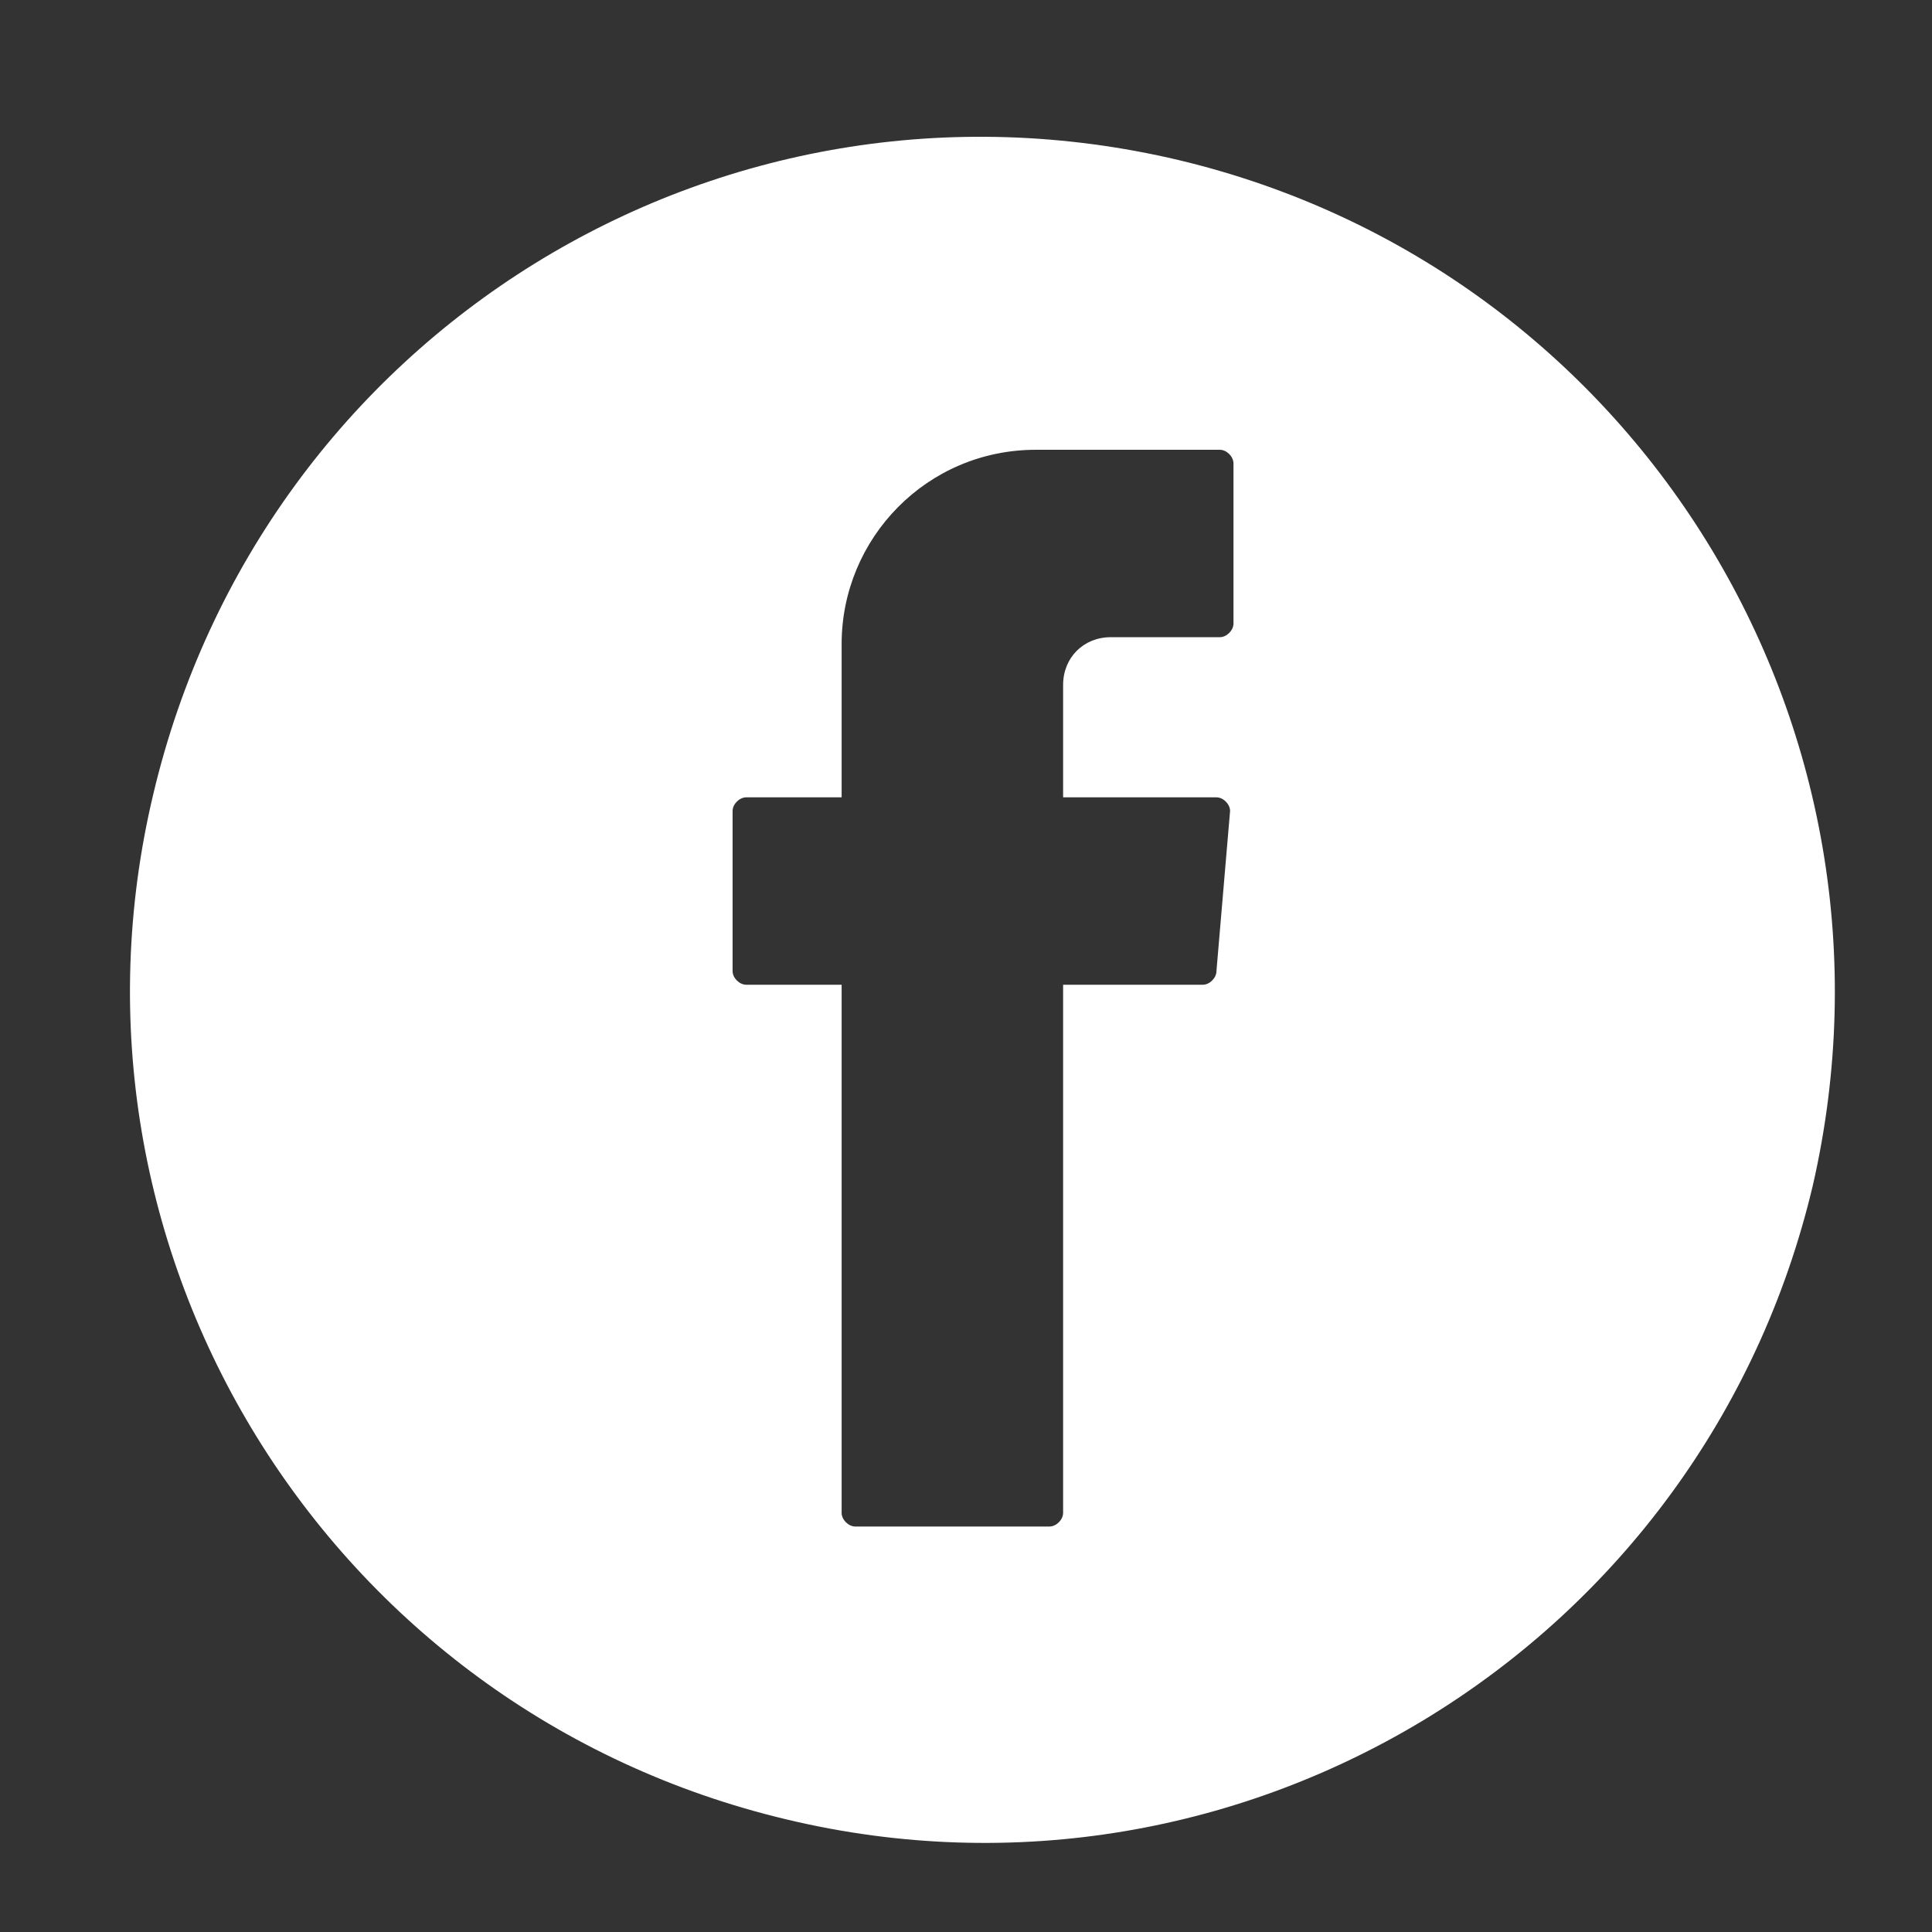 <?xml version="1.0" encoding="utf-8"?>
<!-- Generator: Adobe Illustrator 24.0.2, SVG Export Plug-In . SVG Version: 6.00 Build 0)  -->
<svg version="1.1" id="Capa_1" xmlns="http://www.w3.org/2000/svg" xmlns:xlink="http://www.w3.org/1999/xlink" x="0px" y="0px"
	 viewBox="0 0 56.7 56.7" style="enable-background:new 0 0 56.7 56.7;" xml:space="preserve">
<rect x="0" y="0" width="56.7" height="56.7" fill="#333333" stroke="none"/>
<style type="text/css">
	.st0{fill:#FFFFFF;}
</style>
<path class="st0" d="M34.6,4.7C21.1,1.5,7.7,9.8,4.5,23.3C1.3,36.7,9.6,50.2,23.1,53.4c13.4,3.2,26.9-5.1,30.1-18.6
	C56.3,21.3,48,7.9,34.6,4.7z M36.2,18.3c0,0.2-0.2,0.4-0.4,0.4h-3.2c-0.8,0-1.4,0.6-1.4,1.4v3.3h4.5c0.2,0,0.4,0.2,0.4,0.4l-0.4,4.7
	c0,0.2-0.2,0.4-0.4,0.4h-4.1v15.5c0,0.2-0.2,0.4-0.4,0.4h-5.7c-0.2,0-0.4-0.2-0.4-0.4V29.1v-0.2h-2.8c-0.2,0-0.4-0.2-0.4-0.4v-4.7
	c0-0.2,0.2-0.4,0.4-0.4h2.8v-4.5c0-3.1,2.5-5.7,5.7-5.7h5.4c0.2,0,0.4,0.2,0.4,0.4C36.2,13.6,36.2,18.3,36.2,18.3z"/>
</svg>

